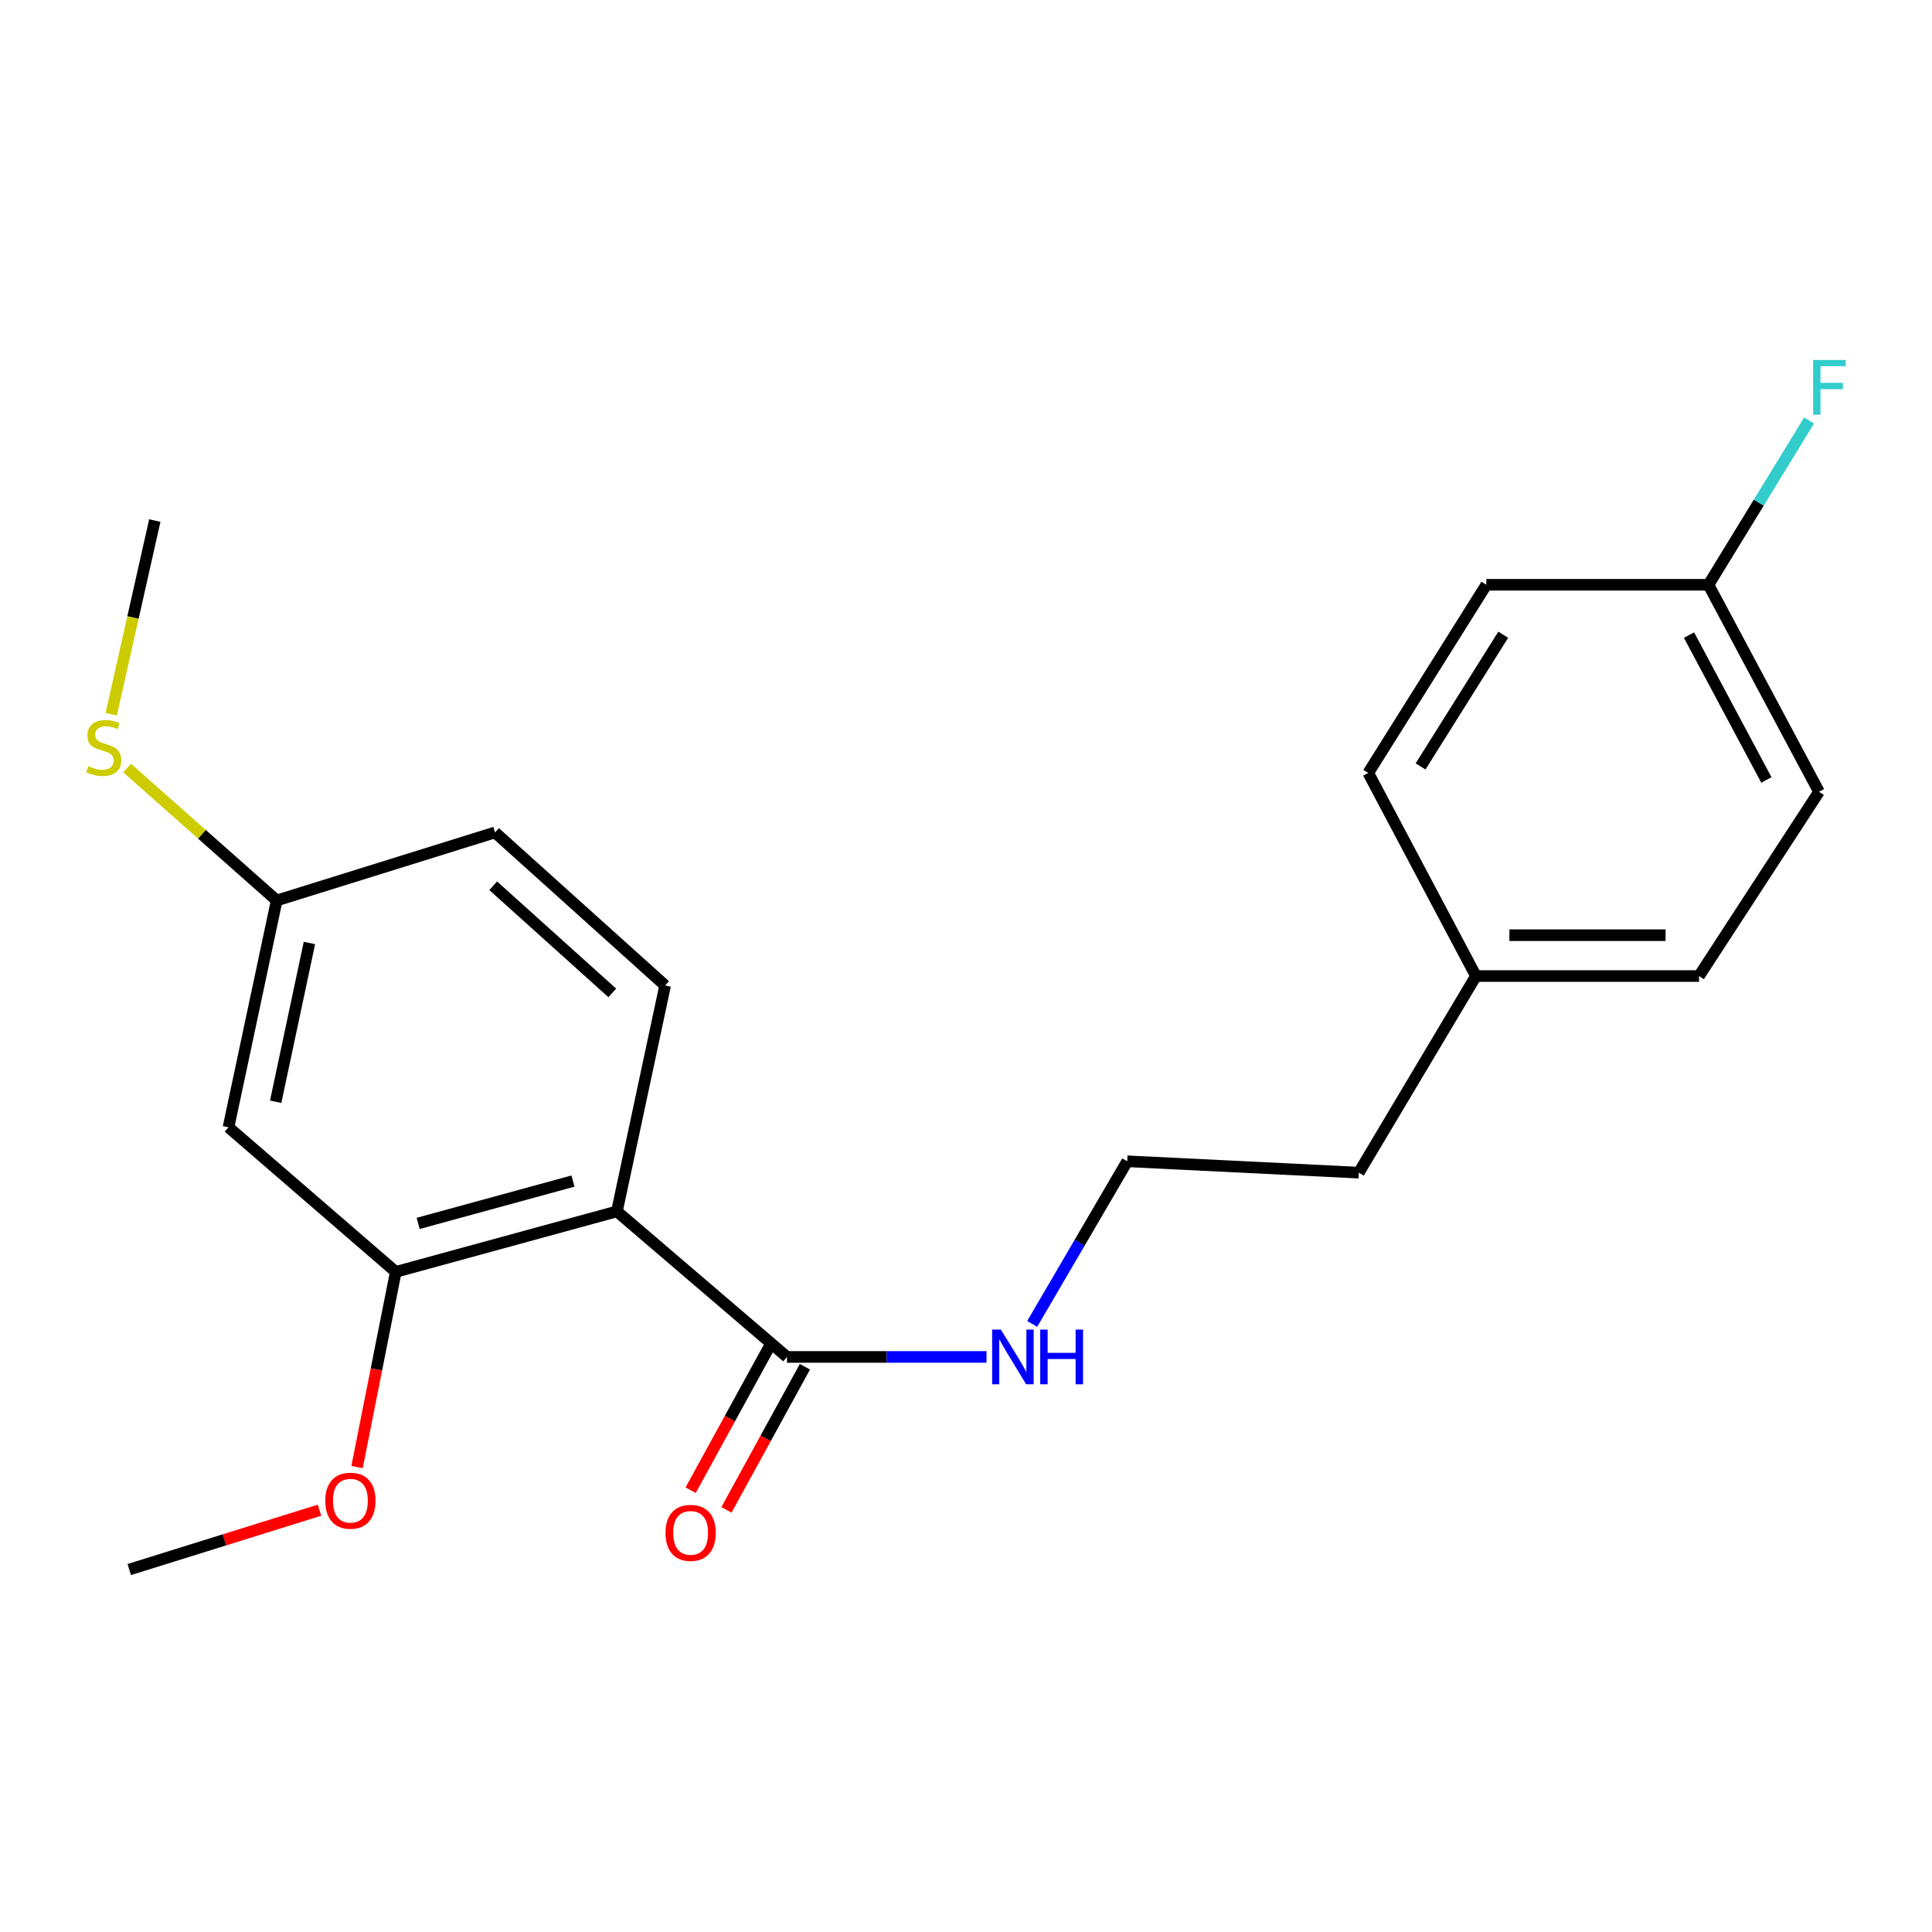 <?xml version='1.0' encoding='iso-8859-1'?>
<svg version='1.1' baseProfile='full'
              xmlns='http://www.w3.org/2000/svg'
                      xmlns:rdkit='http://www.rdkit.org/xml'
                      xmlns:xlink='http://www.w3.org/1999/xlink'
                  xml:space='preserve'
width='1000px' height='1000px' viewBox='0 0 1000 1000'>
<!-- END OF HEADER -->
<rect style='opacity:1.0;fill:#FFFFFF;stroke:none' width='1000' height='1000' x='0' y='0'> </rect>
<path class='bond-0' d='M 319.316,627.016 L 204.854,658.322' style='fill:none;fill-rule:evenodd;stroke:#000000;stroke-width:6px;stroke-linecap:butt;stroke-linejoin:miter;stroke-opacity:1' />
<path class='bond-0' d='M 296.568,611.317 L 216.445,633.231' style='fill:none;fill-rule:evenodd;stroke:#000000;stroke-width:6px;stroke-linecap:butt;stroke-linejoin:miter;stroke-opacity:1' />
<path class='bond-1' d='M 319.316,627.016 L 407.347,702.349' style='fill:none;fill-rule:evenodd;stroke:#000000;stroke-width:6px;stroke-linecap:butt;stroke-linejoin:miter;stroke-opacity:1' />
<path class='bond-2' d='M 319.316,627.016 L 344.266,510.099' style='fill:none;fill-rule:evenodd;stroke:#000000;stroke-width:6px;stroke-linecap:butt;stroke-linejoin:miter;stroke-opacity:1' />
<path class='bond-3' d='M 204.854,658.322 L 118.268,583.482' style='fill:none;fill-rule:evenodd;stroke:#000000;stroke-width:6px;stroke-linecap:butt;stroke-linejoin:miter;stroke-opacity:1' />
<path class='bond-8' d='M 204.854,658.322 L 194.833,708.834' style='fill:none;fill-rule:evenodd;stroke:#000000;stroke-width:6px;stroke-linecap:butt;stroke-linejoin:miter;stroke-opacity:1' />
<path class='bond-8' d='M 194.833,708.834 L 184.811,759.347' style='fill:none;fill-rule:evenodd;stroke:#FF0000;stroke-width:6px;stroke-linecap:butt;stroke-linejoin:miter;stroke-opacity:1' />
<path class='bond-4' d='M 398.076,697.267 L 377.774,734.3' style='fill:none;fill-rule:evenodd;stroke:#000000;stroke-width:6px;stroke-linecap:butt;stroke-linejoin:miter;stroke-opacity:1' />
<path class='bond-4' d='M 377.774,734.3 L 357.472,771.333' style='fill:none;fill-rule:evenodd;stroke:#FF0000;stroke-width:6px;stroke-linecap:butt;stroke-linejoin:miter;stroke-opacity:1' />
<path class='bond-4' d='M 416.617,707.431 L 396.315,744.464' style='fill:none;fill-rule:evenodd;stroke:#000000;stroke-width:6px;stroke-linecap:butt;stroke-linejoin:miter;stroke-opacity:1' />
<path class='bond-4' d='M 396.315,744.464 L 376.013,781.497' style='fill:none;fill-rule:evenodd;stroke:#FF0000;stroke-width:6px;stroke-linecap:butt;stroke-linejoin:miter;stroke-opacity:1' />
<path class='bond-5' d='M 407.347,702.349 L 458.979,702.349' style='fill:none;fill-rule:evenodd;stroke:#000000;stroke-width:6px;stroke-linecap:butt;stroke-linejoin:miter;stroke-opacity:1' />
<path class='bond-5' d='M 458.979,702.349 L 510.612,702.349' style='fill:none;fill-rule:evenodd;stroke:#0000FF;stroke-width:6px;stroke-linecap:butt;stroke-linejoin:miter;stroke-opacity:1' />
<path class='bond-7' d='M 344.266,510.099 L 256.223,430.867' style='fill:none;fill-rule:evenodd;stroke:#000000;stroke-width:6px;stroke-linecap:butt;stroke-linejoin:miter;stroke-opacity:1' />
<path class='bond-7' d='M 316.915,513.932 L 255.285,458.469' style='fill:none;fill-rule:evenodd;stroke:#000000;stroke-width:6px;stroke-linecap:butt;stroke-linejoin:miter;stroke-opacity:1' />
<path class='bond-21' d='M 118.268,583.482 L 143.218,466.084' style='fill:none;fill-rule:evenodd;stroke:#000000;stroke-width:6px;stroke-linecap:butt;stroke-linejoin:miter;stroke-opacity:1' />
<path class='bond-21' d='M 142.693,570.268 L 160.158,488.089' style='fill:none;fill-rule:evenodd;stroke:#000000;stroke-width:6px;stroke-linecap:butt;stroke-linejoin:miter;stroke-opacity:1' />
<path class='bond-17' d='M 534.264,685.257 L 558.86,643.168' style='fill:none;fill-rule:evenodd;stroke:#0000FF;stroke-width:6px;stroke-linecap:butt;stroke-linejoin:miter;stroke-opacity:1' />
<path class='bond-17' d='M 558.86,643.168 L 583.456,601.079' style='fill:none;fill-rule:evenodd;stroke:#000000;stroke-width:6px;stroke-linecap:butt;stroke-linejoin:miter;stroke-opacity:1' />
<path class='bond-6' d='M 143.218,466.084 L 256.223,430.867' style='fill:none;fill-rule:evenodd;stroke:#000000;stroke-width:6px;stroke-linecap:butt;stroke-linejoin:miter;stroke-opacity:1' />
<path class='bond-10' d='M 143.218,466.084 L 104.497,431.804' style='fill:none;fill-rule:evenodd;stroke:#000000;stroke-width:6px;stroke-linecap:butt;stroke-linejoin:miter;stroke-opacity:1' />
<path class='bond-10' d='M 104.497,431.804 L 65.775,397.524' style='fill:none;fill-rule:evenodd;stroke:#CCCC00;stroke-width:6px;stroke-linecap:butt;stroke-linejoin:miter;stroke-opacity:1' />
<path class='bond-20' d='M 165.374,781.674 L 116.142,797.034' style='fill:none;fill-rule:evenodd;stroke:#FF0000;stroke-width:6px;stroke-linecap:butt;stroke-linejoin:miter;stroke-opacity:1' />
<path class='bond-20' d='M 116.142,797.034 L 66.91,812.394' style='fill:none;fill-rule:evenodd;stroke:#000000;stroke-width:6px;stroke-linecap:butt;stroke-linejoin:miter;stroke-opacity:1' />
<path class='bond-9' d='M 884.294,302.685 L 941.513,409.828' style='fill:none;fill-rule:evenodd;stroke:#000000;stroke-width:6px;stroke-linecap:butt;stroke-linejoin:miter;stroke-opacity:1' />
<path class='bond-9' d='M 874.226,328.717 L 914.279,403.717' style='fill:none;fill-rule:evenodd;stroke:#000000;stroke-width:6px;stroke-linecap:butt;stroke-linejoin:miter;stroke-opacity:1' />
<path class='bond-12' d='M 884.294,302.685 L 910.34,260.158' style='fill:none;fill-rule:evenodd;stroke:#000000;stroke-width:6px;stroke-linecap:butt;stroke-linejoin:miter;stroke-opacity:1' />
<path class='bond-12' d='M 910.34,260.158 L 936.386,217.631' style='fill:none;fill-rule:evenodd;stroke:#33CCCC;stroke-width:6px;stroke-linecap:butt;stroke-linejoin:miter;stroke-opacity:1' />
<path class='bond-22' d='M 884.294,302.685 L 769.327,302.685' style='fill:none;fill-rule:evenodd;stroke:#000000;stroke-width:6px;stroke-linecap:butt;stroke-linejoin:miter;stroke-opacity:1' />
<path class='bond-19' d='M 57.561,369.711 L 68.843,319.576' style='fill:none;fill-rule:evenodd;stroke:#CCCC00;stroke-width:6px;stroke-linecap:butt;stroke-linejoin:miter;stroke-opacity:1' />
<path class='bond-19' d='M 68.843,319.576 L 80.125,269.441' style='fill:none;fill-rule:evenodd;stroke:#000000;stroke-width:6px;stroke-linecap:butt;stroke-linejoin:miter;stroke-opacity:1' />
<path class='bond-11' d='M 763.947,505.201 L 703.31,606.964' style='fill:none;fill-rule:evenodd;stroke:#000000;stroke-width:6px;stroke-linecap:butt;stroke-linejoin:miter;stroke-opacity:1' />
<path class='bond-15' d='M 763.947,505.201 L 708.208,400.066' style='fill:none;fill-rule:evenodd;stroke:#000000;stroke-width:6px;stroke-linecap:butt;stroke-linejoin:miter;stroke-opacity:1' />
<path class='bond-16' d='M 763.947,505.201 L 879.407,505.201' style='fill:none;fill-rule:evenodd;stroke:#000000;stroke-width:6px;stroke-linecap:butt;stroke-linejoin:miter;stroke-opacity:1' />
<path class='bond-16' d='M 781.266,484.057 L 862.088,484.057' style='fill:none;fill-rule:evenodd;stroke:#000000;stroke-width:6px;stroke-linecap:butt;stroke-linejoin:miter;stroke-opacity:1' />
<path class='bond-13' d='M 769.327,302.685 L 708.208,400.066' style='fill:none;fill-rule:evenodd;stroke:#000000;stroke-width:6px;stroke-linecap:butt;stroke-linejoin:miter;stroke-opacity:1' />
<path class='bond-13' d='M 778.069,328.532 L 735.285,396.699' style='fill:none;fill-rule:evenodd;stroke:#000000;stroke-width:6px;stroke-linecap:butt;stroke-linejoin:miter;stroke-opacity:1' />
<path class='bond-14' d='M 941.513,409.828 L 879.407,505.201' style='fill:none;fill-rule:evenodd;stroke:#000000;stroke-width:6px;stroke-linecap:butt;stroke-linejoin:miter;stroke-opacity:1' />
<path class='bond-18' d='M 583.456,601.079 L 703.31,606.964' style='fill:none;fill-rule:evenodd;stroke:#000000;stroke-width:6px;stroke-linecap:butt;stroke-linejoin:miter;stroke-opacity:1' />
<path  class='atom-5' d='M 344.469 793.409
Q 344.469 786.609, 347.829 782.809
Q 351.189 779.009, 357.469 779.009
Q 363.749 779.009, 367.109 782.809
Q 370.469 786.609, 370.469 793.409
Q 370.469 800.289, 367.069 804.209
Q 363.669 808.089, 357.469 808.089
Q 351.229 808.089, 347.829 804.209
Q 344.469 800.329, 344.469 793.409
M 357.469 804.889
Q 361.789 804.889, 364.109 802.009
Q 366.469 799.089, 366.469 793.409
Q 366.469 787.849, 364.109 785.049
Q 361.789 782.209, 357.469 782.209
Q 353.149 782.209, 350.789 785.009
Q 348.469 787.809, 348.469 793.409
Q 348.469 799.129, 350.789 802.009
Q 353.149 804.889, 357.469 804.889
' fill='#FF0000'/>
<path  class='atom-6' d='M 518.015 688.189
L 527.295 703.189
Q 528.215 704.669, 529.695 707.349
Q 531.175 710.029, 531.255 710.189
L 531.255 688.189
L 535.015 688.189
L 535.015 716.509
L 531.135 716.509
L 521.175 700.109
Q 520.015 698.189, 518.775 695.989
Q 517.575 693.789, 517.215 693.109
L 517.215 716.509
L 513.535 716.509
L 513.535 688.189
L 518.015 688.189
' fill='#0000FF'/>
<path  class='atom-6' d='M 538.415 688.189
L 542.255 688.189
L 542.255 700.229
L 556.735 700.229
L 556.735 688.189
L 560.575 688.189
L 560.575 716.509
L 556.735 716.509
L 556.735 703.429
L 542.255 703.429
L 542.255 716.509
L 538.415 716.509
L 538.415 688.189
' fill='#0000FF'/>
<path  class='atom-9' d='M 168.372 776.763
Q 168.372 769.963, 171.732 766.163
Q 175.092 762.363, 181.372 762.363
Q 187.652 762.363, 191.012 766.163
Q 194.372 769.963, 194.372 776.763
Q 194.372 783.643, 190.972 787.563
Q 187.572 791.443, 181.372 791.443
Q 175.132 791.443, 171.732 787.563
Q 168.372 783.683, 168.372 776.763
M 181.372 788.243
Q 185.692 788.243, 188.012 785.363
Q 190.372 782.443, 190.372 776.763
Q 190.372 771.203, 188.012 768.403
Q 185.692 765.563, 181.372 765.563
Q 177.052 765.563, 174.692 768.363
Q 172.372 771.163, 172.372 776.763
Q 172.372 782.483, 174.692 785.363
Q 177.052 788.243, 181.372 788.243
' fill='#FF0000'/>
<path  class='atom-11' d='M 45.707 396.559
Q 46.027 396.679, 47.347 397.239
Q 48.667 397.799, 50.107 398.159
Q 51.587 398.479, 53.027 398.479
Q 55.707 398.479, 57.267 397.199
Q 58.827 395.879, 58.827 393.599
Q 58.827 392.039, 58.027 391.079
Q 57.267 390.119, 56.067 389.599
Q 54.867 389.079, 52.867 388.479
Q 50.347 387.719, 48.827 386.999
Q 47.347 386.279, 46.267 384.759
Q 45.227 383.239, 45.227 380.679
Q 45.227 377.119, 47.627 374.919
Q 50.067 372.719, 54.867 372.719
Q 58.147 372.719, 61.867 374.279
L 60.947 377.359
Q 57.547 375.959, 54.987 375.959
Q 52.227 375.959, 50.707 377.119
Q 49.187 378.239, 49.227 380.199
Q 49.227 381.719, 49.987 382.639
Q 50.787 383.559, 51.907 384.079
Q 53.067 384.599, 54.987 385.199
Q 57.547 385.999, 59.067 386.799
Q 60.587 387.599, 61.667 389.239
Q 62.787 390.839, 62.787 393.599
Q 62.787 397.519, 60.147 399.639
Q 57.547 401.719, 53.187 401.719
Q 50.667 401.719, 48.747 401.159
Q 46.867 400.639, 44.627 399.719
L 45.707 396.559
' fill='#CCCC00'/>
<path  class='atom-13' d='M 938.473 186.315
L 955.313 186.315
L 955.313 189.555
L 942.273 189.555
L 942.273 198.155
L 953.873 198.155
L 953.873 201.435
L 942.273 201.435
L 942.273 214.635
L 938.473 214.635
L 938.473 186.315
' fill='#33CCCC'/>
</svg>
